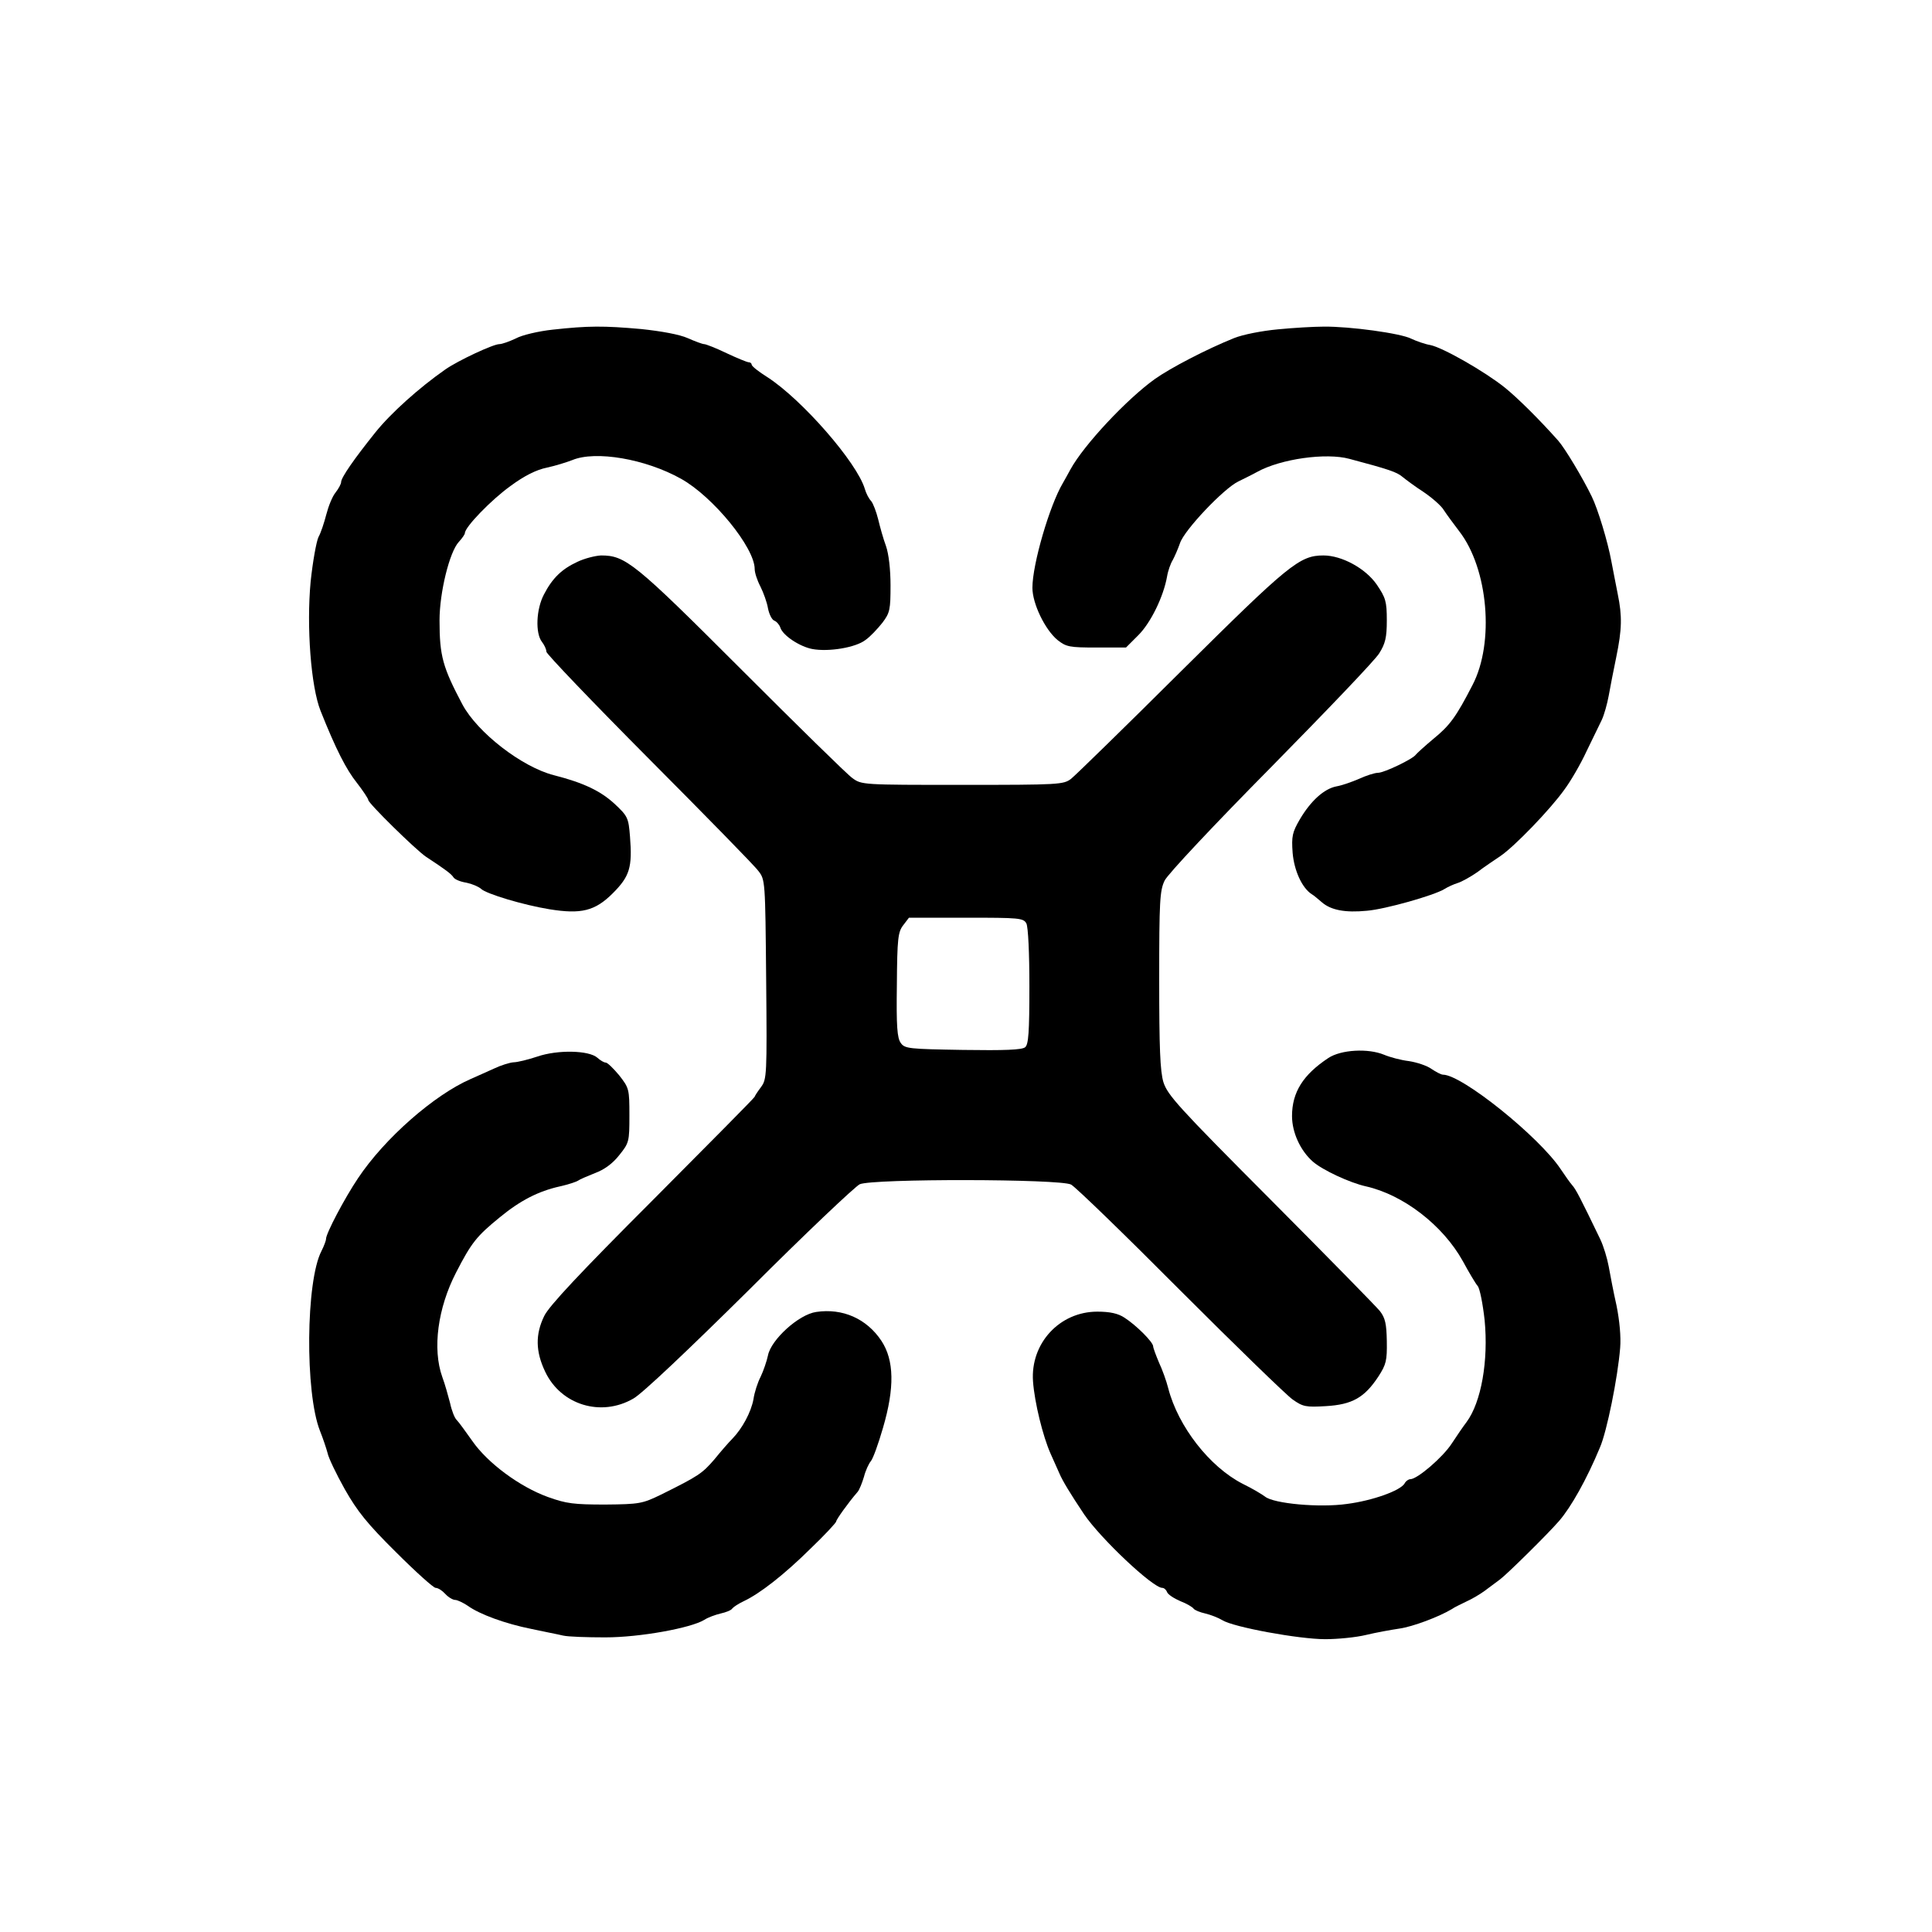 <?xml version="1.0" standalone="no"?>
<!DOCTYPE svg PUBLIC "-//W3C//DTD SVG 20010904//EN"
 "http://www.w3.org/TR/2001/REC-SVG-20010904/DTD/svg10.dtd">
<svg version="1.0" xmlns="http://www.w3.org/2000/svg"
 width="640pt" height="640pt" viewBox="0 0 640 640"
 preserveAspectRatio="xMidYMid meet">
<g transform="translate(0,640) scale(0.1,-0.1)"
fill="#000000" stroke="none">
<path d="M1831 5308 c-47 -5 -102 -18 -122 -29 -21 -10 -46 -19 -55 -19 -20 0
-136 -54 -179 -84 -86 -60 -181 -145 -232 -209 -69 -86 -113 -149 -113 -164 0
-6 -8 -21 -18 -34 -11 -13 -24 -46 -31 -73 -7 -27 -18 -61 -26 -75 -7 -15 -19
-81 -26 -148 -14 -149 1 -348 33 -428 51 -128 85 -194 120 -238 21 -27 38 -53
38 -57 0 -11 157 -165 191 -188 64 -42 84 -57 91 -68 4 -7 23 -15 43 -18 19
-4 40 -13 48 -20 17 -17 141 -54 227 -68 105 -17 151 -6 210 53 56 56 65 86
57 187 -5 63 -7 68 -52 110 -46 42 -102 69 -200 94 -106 27 -253 141 -303 234
-65 123 -76 160 -76 279 0 92 33 227 64 260 11 12 20 25 20 29 0 20 87 110
151 156 46 34 86 54 121 61 28 6 66 18 84 25 77 32 242 4 360 -62 106 -59 244
-228 244 -299 0 -12 8 -37 19 -58 10 -20 22 -53 25 -72 4 -20 13 -38 21 -41 8
-3 17 -14 20 -23 8 -26 64 -63 106 -71 55 -10 144 5 176 30 16 11 40 37 56 57
25 33 27 44 27 124 0 53 -6 104 -15 130 -9 24 -20 64 -26 89 -6 24 -16 51 -23
60 -8 8 -17 26 -21 40 -26 88 -208 296 -322 370 -29 18 -53 37 -53 42 0 4 -4
8 -10 8 -5 0 -39 14 -73 30 -35 17 -69 30 -74 30 -6 0 -30 9 -55 20 -27 12
-87 23 -154 30 -124 11 -175 11 -293 -2z"/>
<path d="M4233 5309 c-53 -5 -115 -17 -145 -29 -92 -37 -211 -99 -263 -136
-92 -66 -234 -217 -279 -299 -9 -16 -20 -37 -25 -45 -44 -74 -101 -269 -101
-347 0 -53 42 -139 83 -173 29 -23 40 -25 129 -25 l98 0 41 41 c41 41 83 127
95 194 3 19 12 44 19 55 6 11 17 36 24 56 14 43 145 181 193 204 18 9 47 23
63 32 78 43 228 64 305 43 132 -35 157 -44 175 -59 11 -9 43 -33 71 -51 28
-19 59 -46 67 -60 9 -14 32 -45 51 -70 96 -124 117 -369 44 -509 -54 -105 -75
-134 -129 -178 -30 -25 -56 -49 -59 -53 -9 -14 -105 -60 -125 -60 -11 0 -39
-9 -63 -20 -23 -10 -57 -22 -75 -25 -41 -8 -85 -48 -121 -109 -25 -43 -28 -56
-24 -111 5 -59 31 -116 63 -137 6 -3 21 -16 34 -27 30 -26 77 -35 149 -28 61
5 223 51 257 72 11 7 31 16 44 20 13 4 42 20 65 36 22 17 57 40 76 53 46 31
165 154 212 220 21 28 54 85 73 126 20 41 43 89 51 105 8 17 18 53 23 80 5 28
16 85 25 128 19 92 20 136 5 209 -6 29 -15 78 -21 108 -12 66 -45 174 -65 215
-30 62 -89 160 -111 185 -64 72 -135 142 -177 176 -66 53 -206 133 -247 141
-18 3 -46 13 -63 21 -35 18 -204 41 -290 40 -33 0 -101 -4 -152 -9z"/>
<path d="M1913 4539 c-52 -24 -83 -54 -111 -108 -26 -49 -29 -128 -7 -157 8
-10 15 -25 15 -33 0 -7 153 -167 340 -355 186 -187 350 -354 362 -371 23 -29
23 -33 26 -359 3 -319 2 -331 -17 -357 -12 -16 -21 -30 -21 -32 0 -3 -152
-156 -337 -342 -241 -241 -344 -351 -360 -384 -30 -61 -29 -118 3 -185 52
-110 185 -151 292 -89 28 15 185 164 385 362 185 185 350 341 365 348 43 19
664 18 700 -1 15 -8 178 -166 362 -351 184 -184 352 -347 372 -361 34 -24 44
-26 110 -22 87 5 128 28 174 98 26 40 29 53 28 117 -1 57 -5 77 -23 100 -12
15 -175 181 -362 369 -306 307 -341 346 -355 389 -11 37 -14 114 -14 340 0
260 2 295 18 328 10 21 166 187 352 375 184 187 346 356 359 378 20 32 25 52
25 109 0 63 -4 75 -33 118 -37 54 -116 97 -177 97 -79 0 -115 -30 -469 -381
-187 -186 -352 -347 -367 -359 -25 -19 -39 -20 -360 -20 -332 0 -334 0 -365
23 -17 12 -182 174 -368 360 -353 353 -383 377 -464 377 -20 -1 -55 -10 -78
-21z m1487 -1198 c6 -12 10 -98 10 -209 0 -152 -3 -192 -14 -201 -10 -9 -69
-11 -206 -9 -178 3 -193 4 -206 23 -12 16 -15 55 -13 193 1 154 4 175 21 197
l19 25 189 0 c177 0 190 -1 200 -19z"/>
<path d="M1780 2900 c-30 -10 -66 -19 -79 -19 -13 -1 -42 -10 -65 -21 -23 -10
-57 -26 -76 -34 -122 -53 -286 -197 -374 -329 -45 -67 -106 -183 -106 -201 0
-6 -7 -24 -15 -40 -52 -99 -55 -470 -5 -596 10 -25 21 -58 25 -73 3 -16 29
-70 57 -120 42 -74 75 -115 170 -209 65 -65 124 -118 131 -118 8 0 22 -9 32
-20 10 -11 25 -20 33 -20 7 0 26 -9 41 -19 40 -29 126 -60 211 -77 41 -9 89
-18 105 -22 17 -4 80 -6 140 -6 115 0 284 31 328 58 12 8 37 17 54 21 18 4 36
11 39 17 4 5 21 16 38 24 53 25 133 87 221 174 47 45 85 86 85 90 0 6 39 61
71 98 6 7 15 30 21 50 5 20 16 44 23 52 7 8 25 58 40 110 39 133 37 224 -5
288 -49 74 -129 109 -216 96 -58 -8 -150 -92 -160 -144 -4 -19 -15 -51 -24
-70 -10 -19 -21 -53 -24 -75 -8 -43 -37 -97 -70 -131 -12 -12 -39 -43 -60 -69
-40 -46 -51 -54 -176 -116 -62 -30 -71 -32 -185 -33 -104 0 -129 3 -190 25
-94 34 -200 113 -250 185 -22 31 -45 63 -52 70 -7 6 -17 32 -22 56 -6 23 -17
63 -26 87 -33 93 -15 228 46 346 51 99 68 120 144 182 68 56 128 87 200 103
27 6 54 15 60 19 5 4 31 15 56 25 30 11 58 31 80 59 33 41 34 45 34 132 0 87
-1 91 -34 133 -19 23 -39 42 -44 42 -6 0 -18 7 -28 16 -28 25 -132 27 -199 4z"/>
<path d="M4400 2895 c-83 -55 -120 -113 -120 -192 0 -55 28 -115 69 -151 32
-28 122 -70 176 -82 124 -28 255 -129 321 -248 20 -37 42 -74 49 -82 7 -8 17
-59 23 -113 13 -134 -11 -272 -60 -338 -10 -13 -32 -45 -49 -71 -29 -45 -114
-118 -137 -118 -6 0 -15 -6 -19 -14 -14 -24 -106 -57 -191 -68 -91 -13 -242 1
-271 24 -9 7 -42 27 -75 43 -109 56 -213 189 -246 316 -6 24 -20 63 -31 86
-10 24 -19 48 -19 53 0 14 -56 70 -95 95 -21 14 -48 20 -90 20 -125 0 -222
-105 -213 -231 5 -70 33 -183 58 -239 10 -22 23 -51 29 -65 11 -26 36 -67 82
-136 55 -81 228 -244 259 -244 6 0 13 -6 16 -14 3 -8 23 -21 44 -30 21 -8 41
-20 44 -25 4 -5 21 -12 39 -16 17 -4 43 -14 56 -22 36 -23 254 -63 341 -63 41
0 102 6 135 14 33 8 83 17 110 21 44 6 132 39 175 65 8 6 30 16 48 25 18 8 45
24 60 35 15 11 38 28 51 38 23 17 158 150 196 194 39 45 91 137 135 243 23 53
59 231 67 330 3 37 -2 90 -12 140 -10 44 -21 102 -26 130 -5 27 -17 67 -28 90
-66 137 -81 166 -93 179 -7 8 -24 32 -38 53 -71 107 -327 313 -390 313 -6 0
-23 9 -38 19 -15 11 -49 22 -75 26 -26 3 -63 13 -82 21 -53 22 -143 17 -185
-11z"/>
</g>
</svg>
